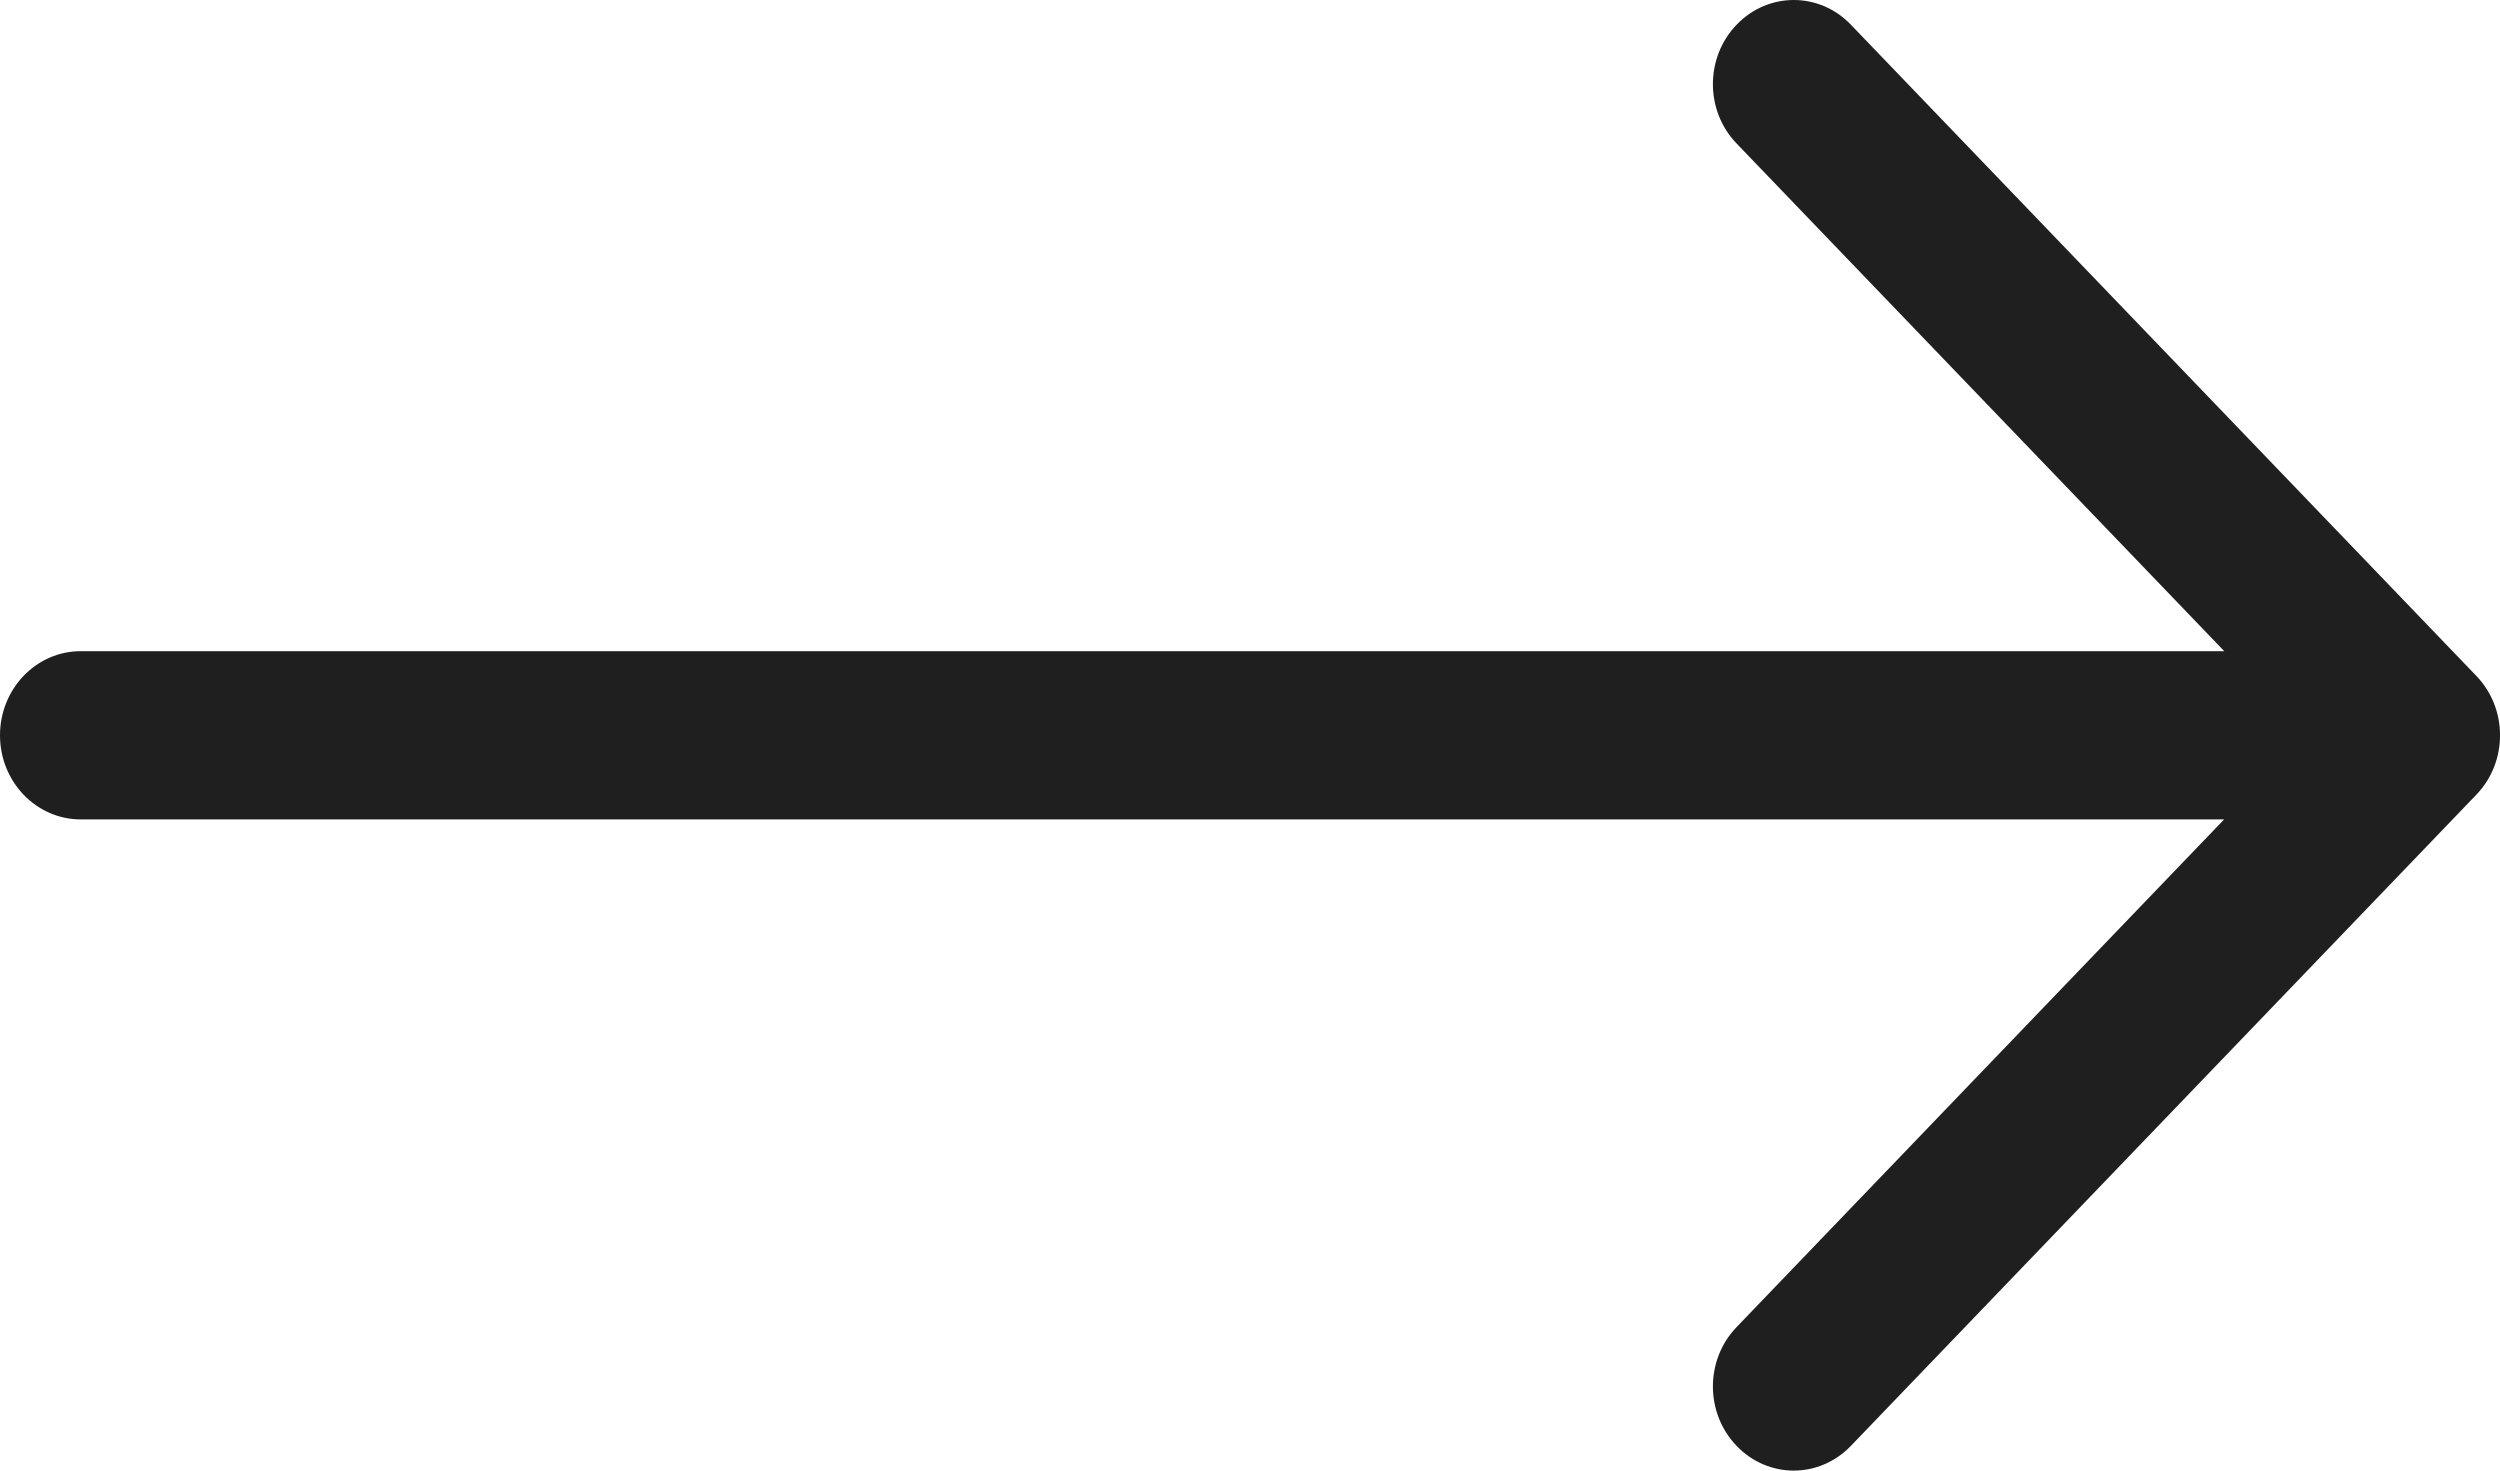 <svg xmlns="http://www.w3.org/2000/svg" width="17" height="10" viewBox="0 0 17 10" fill="none"><path d="M12.586 0.168C12.371 -0.056 12.024 -0.056 11.809 0.168C11.594 0.391 11.594 0.753 11.809 0.976L15.125 4.428H0.549C0.246 4.428 0 4.684 0 5C0 5.316 0.246 5.572 0.549 5.572H15.124L11.809 9.024C11.594 9.247 11.594 9.609 11.809 9.832C11.916 9.944 12.057 10 12.197 10C12.338 10 12.478 9.944 12.586 9.832L16.839 5.404C17.054 5.181 17.054 4.819 16.839 4.596L12.586 0.168Z" fill="#1F1F1F"></path></svg>